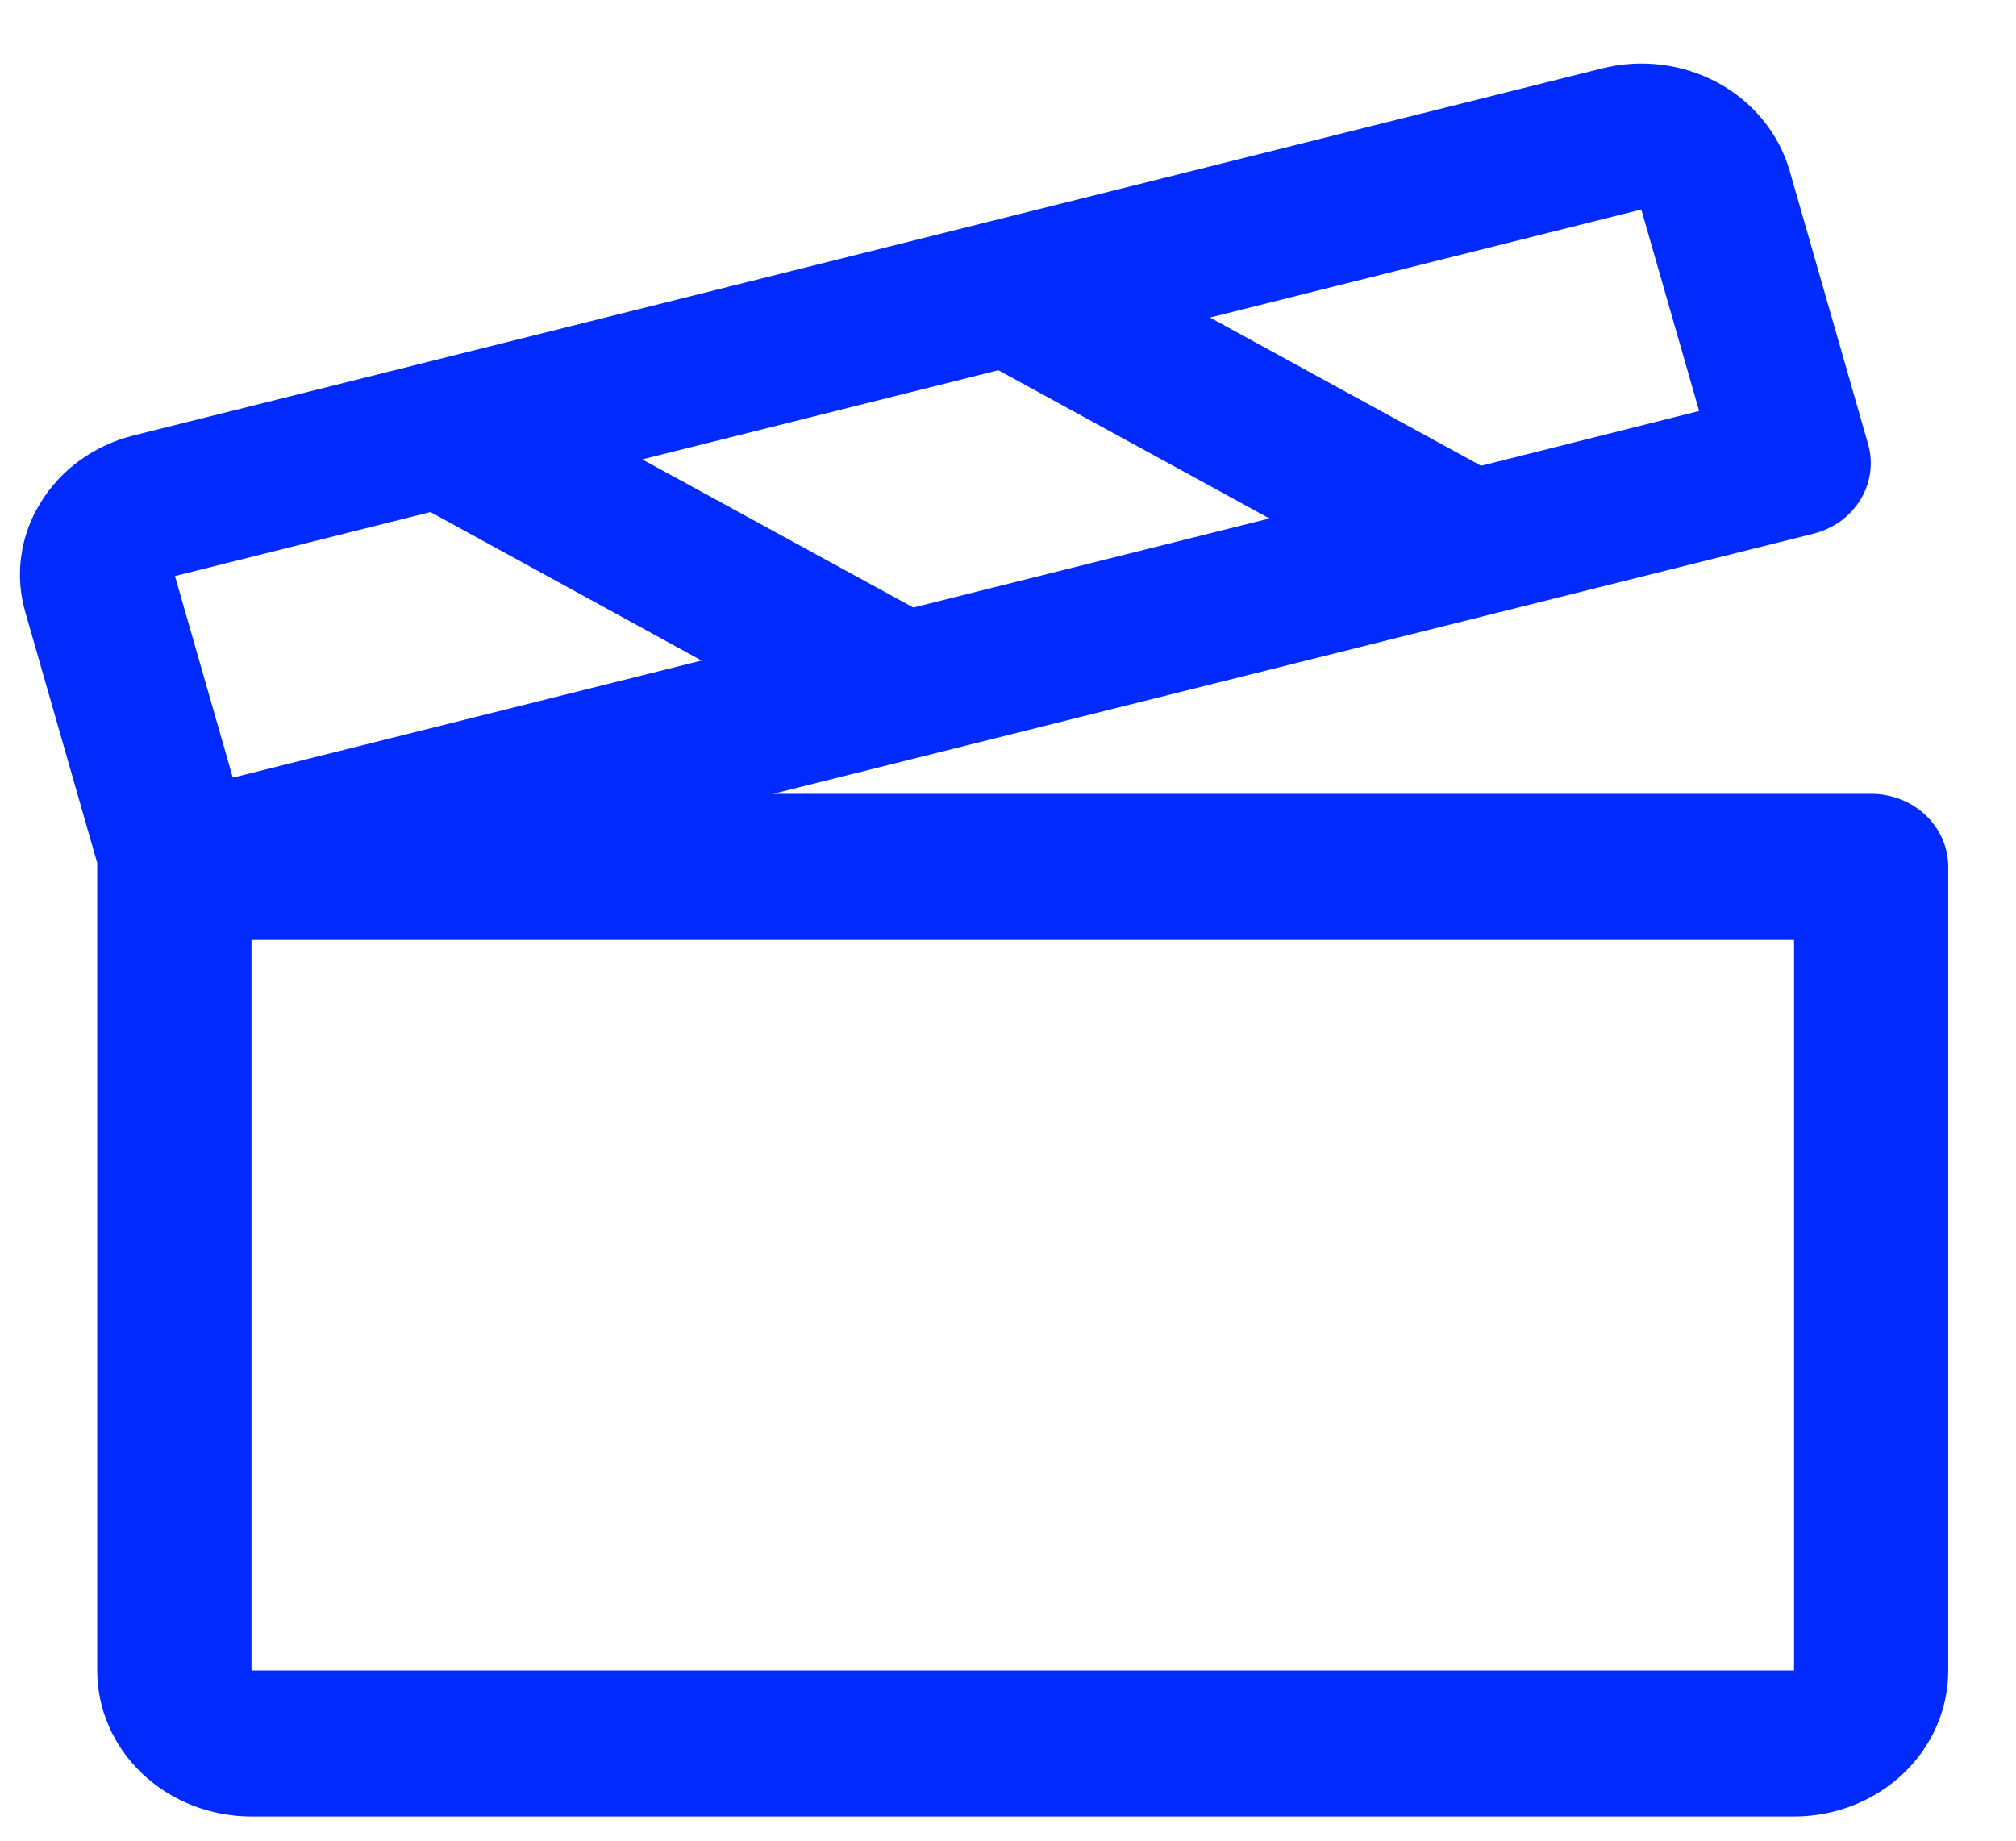 <?xml version="1.0" encoding="UTF-8"?> <svg xmlns="http://www.w3.org/2000/svg" width="23" height="21" viewBox="0 0 23 21" fill="none"> <path d="M21.348 9.057H8.818L20.688 6.089C20.8 6.061 20.905 6.012 20.998 5.946C21.09 5.879 21.167 5.795 21.226 5.7C21.284 5.605 21.321 5.5 21.336 5.39C21.351 5.281 21.343 5.17 21.312 5.064L20.415 1.939C20.291 1.519 19.998 1.161 19.598 0.944C19.198 0.727 18.724 0.668 18.279 0.78L1.528 4.967C1.305 5.022 1.096 5.119 0.912 5.251C0.729 5.383 0.576 5.549 0.461 5.738C0.345 5.925 0.271 6.132 0.242 6.347C0.212 6.562 0.229 6.78 0.29 6.988L1.109 9.845V19.058C1.109 19.5 1.294 19.924 1.624 20.236C1.954 20.549 2.402 20.724 2.869 20.724H20.468C20.934 20.724 21.382 20.549 21.712 20.236C22.042 19.924 22.227 19.5 22.227 19.058V9.891C22.227 9.67 22.135 9.458 21.97 9.301C21.805 9.145 21.581 9.057 21.348 9.057ZM18.725 2.39L19.385 4.689L16.897 5.314L13.804 3.623L18.725 2.39ZM11.39 4.224L14.483 5.915L10.42 6.931L7.327 5.241L11.39 4.224ZM2.656 8.872L1.996 6.572L4.911 5.842L8.004 7.536L2.656 8.872ZM20.468 19.058H2.869V10.724H20.468V19.058Z" fill="#012AFF"></path> </svg> 